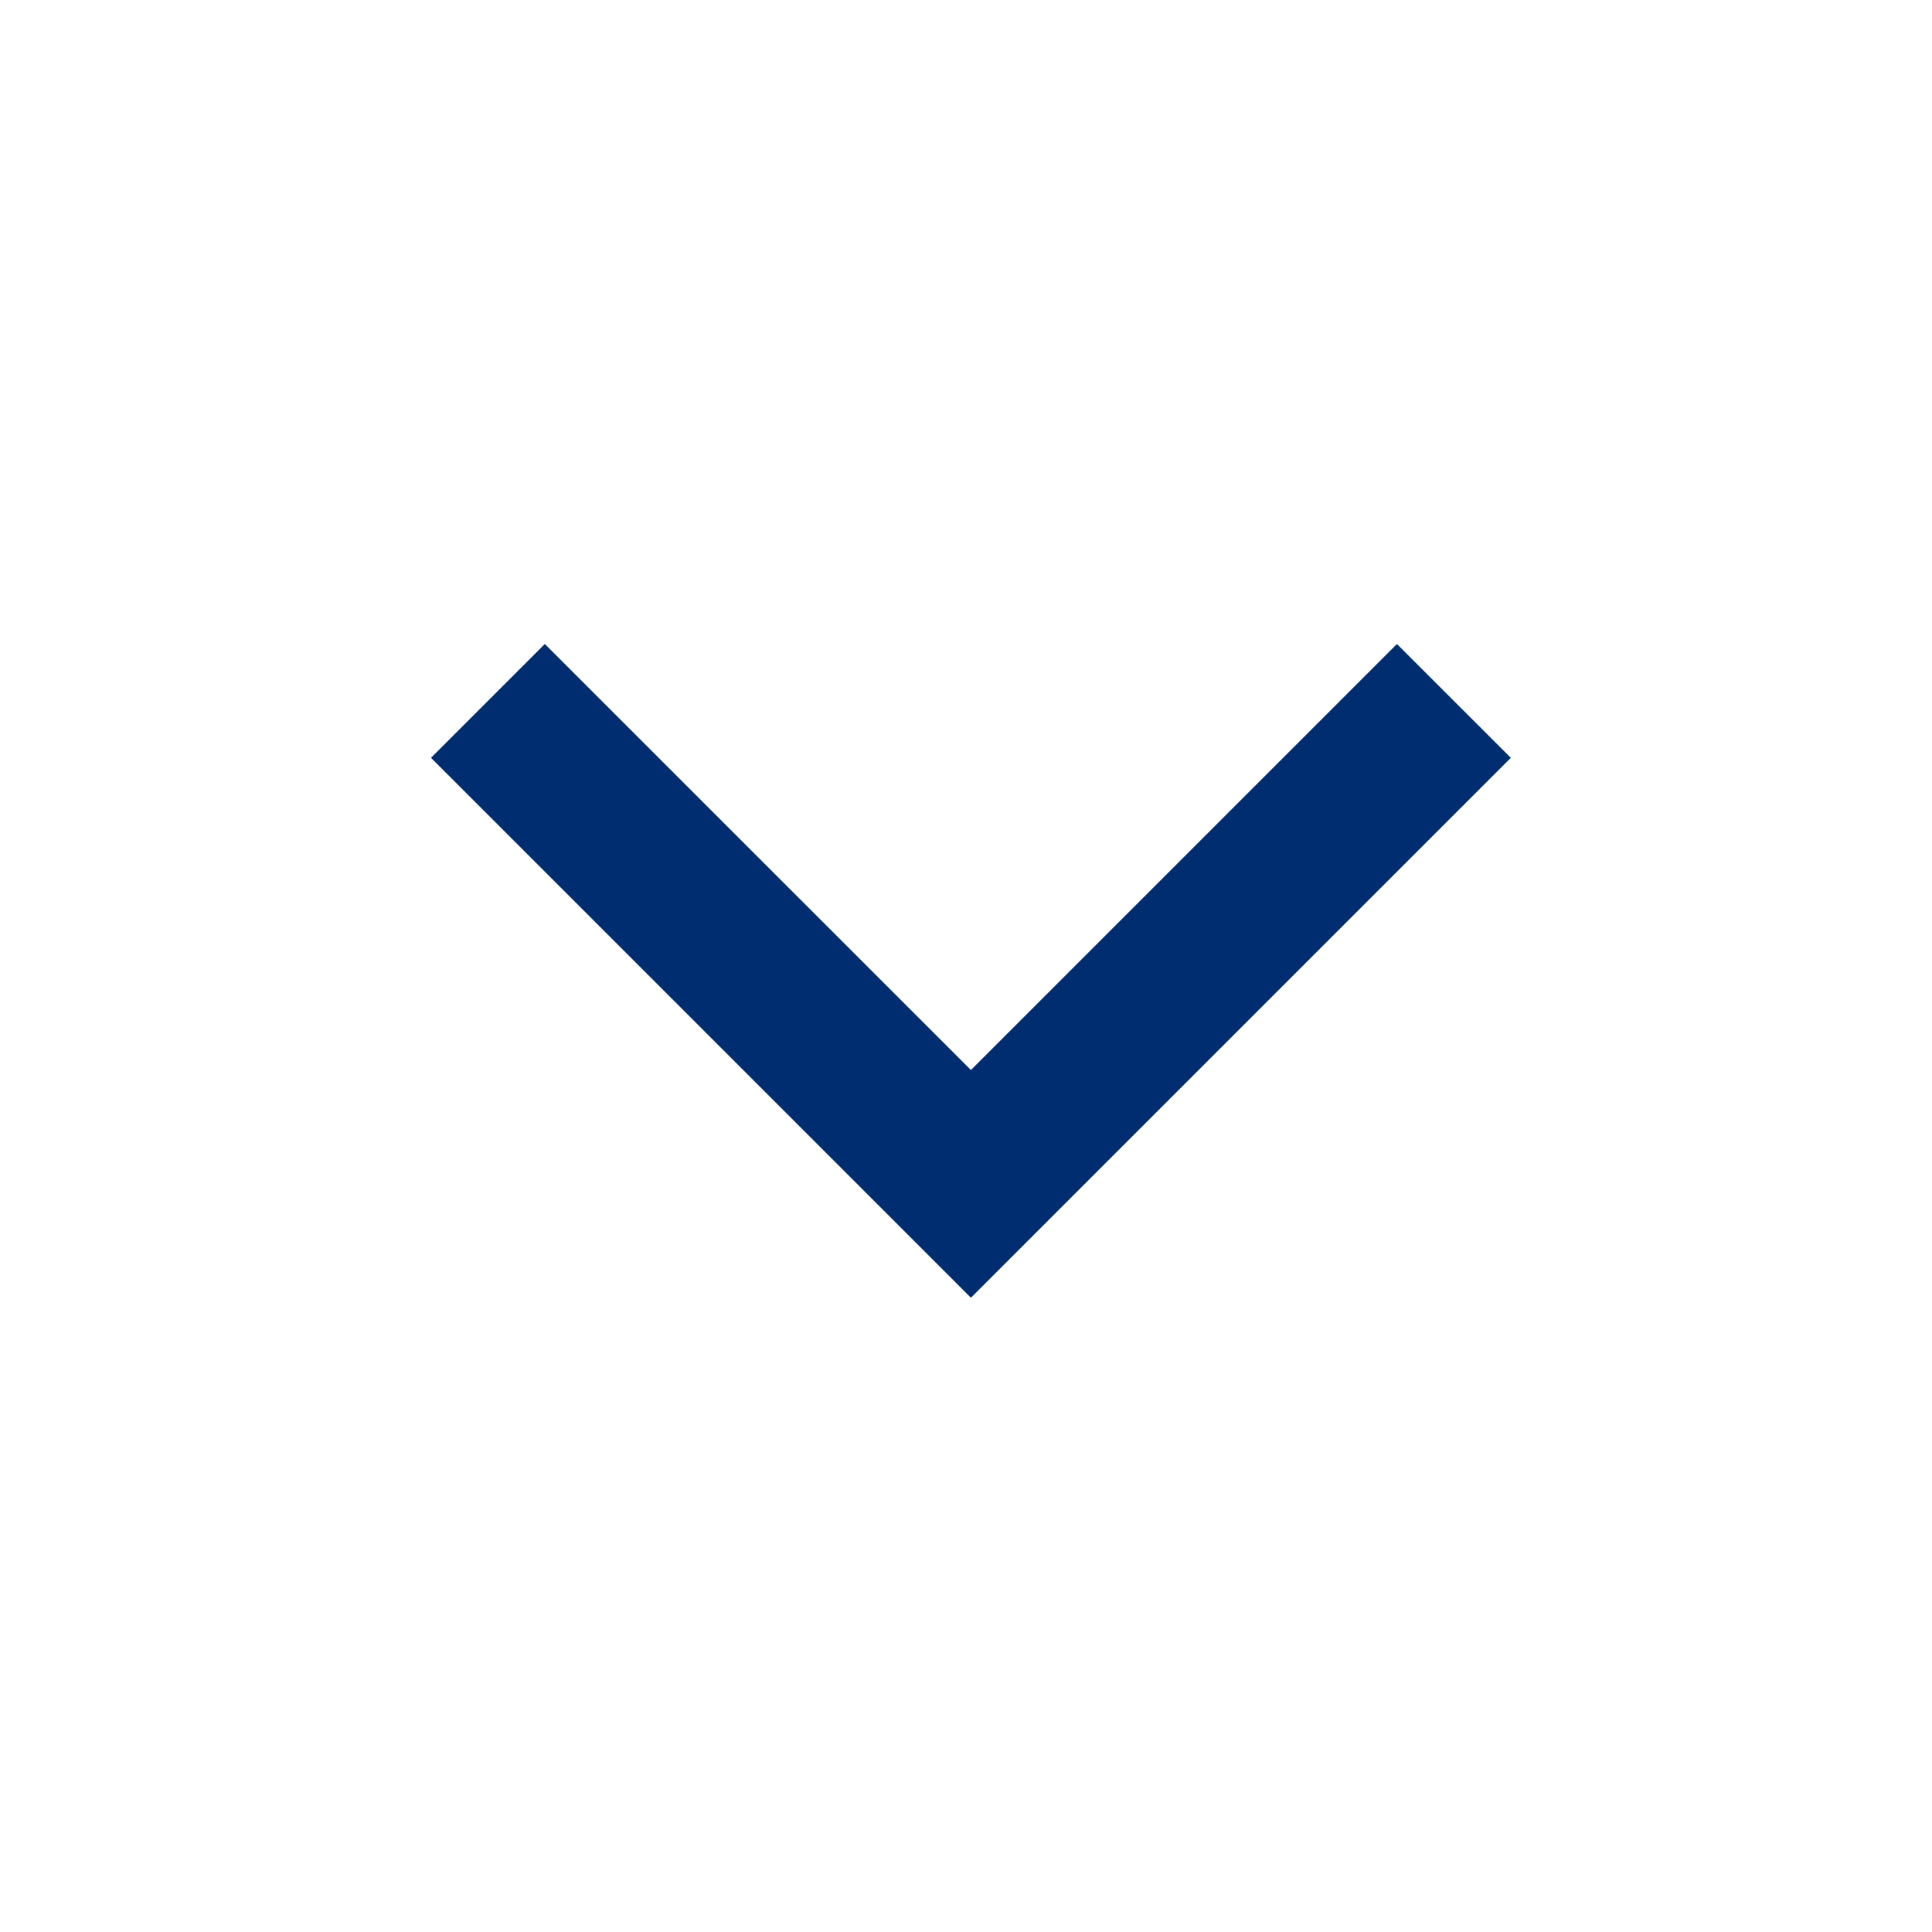 <svg xmlns="http://www.w3.org/2000/svg" fill="none" viewBox="0 0 24 24" class="" color="#002c70"><path fill="#002c70" fill-rule="evenodd" d="M18.768 9.414 17.353 8l-5.292 5.292L6.768 8 5.354 9.414l6.707 6.707z" clip-rule="evenodd"></path></svg>